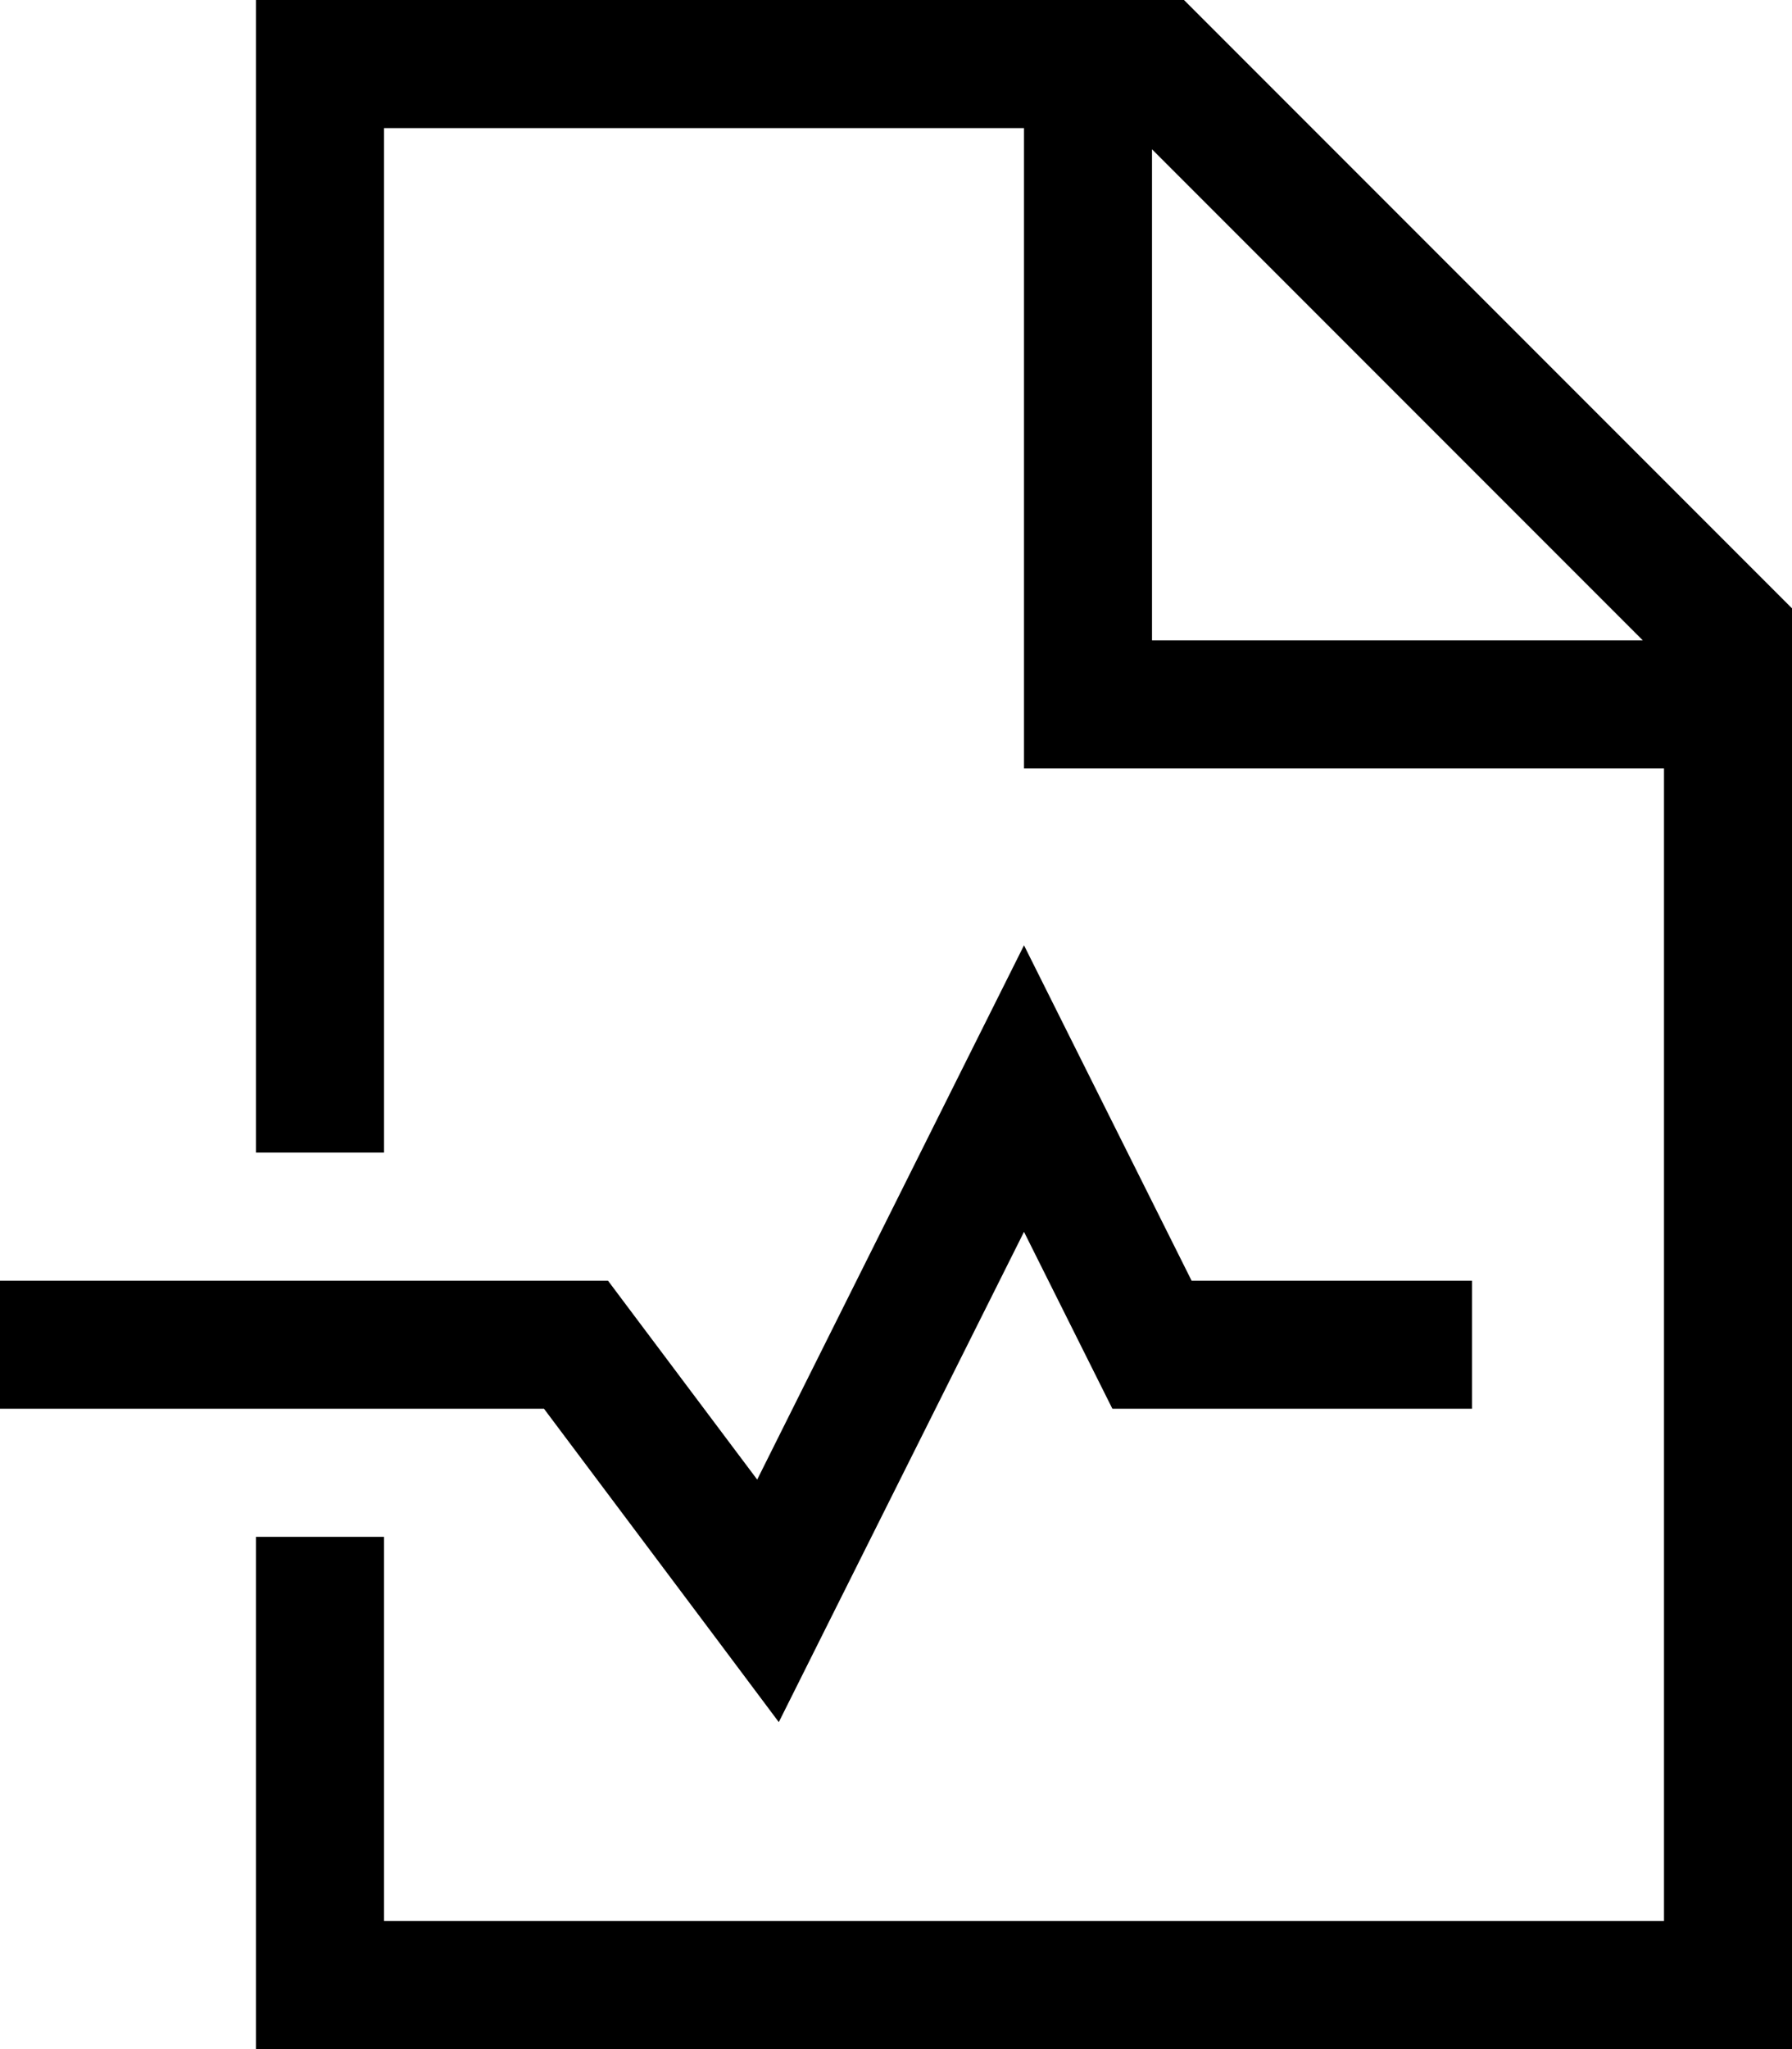 <svg xmlns="http://www.w3.org/2000/svg" viewBox="0 0 448 512"><!--! Font Awesome Pro 6.5.0 by @fontawesome - https://fontawesome.com License - https://fontawesome.com/license (Commercial License) Copyright 2023 Fonticons, Inc. --><path d="M416 192V480H96V384H64v96 32H96 416h32V480 152L296 0H96 64V32 288H96V32H256V176v16h16H416zm-5.3-32H288V37.3L410.7 160zM270.3 264.8L256 236.2l-14.3 28.6L189.3 369.7l-32.5-43.3L152 320h-8H16 0v32H16 136l43.2 57.6 15.5 20.7 11.6-23.2L256 307.8l17.7 35.4 4.4 8.8H288h64 16V320H352 297.9l-27.6-55.2z"/></svg>